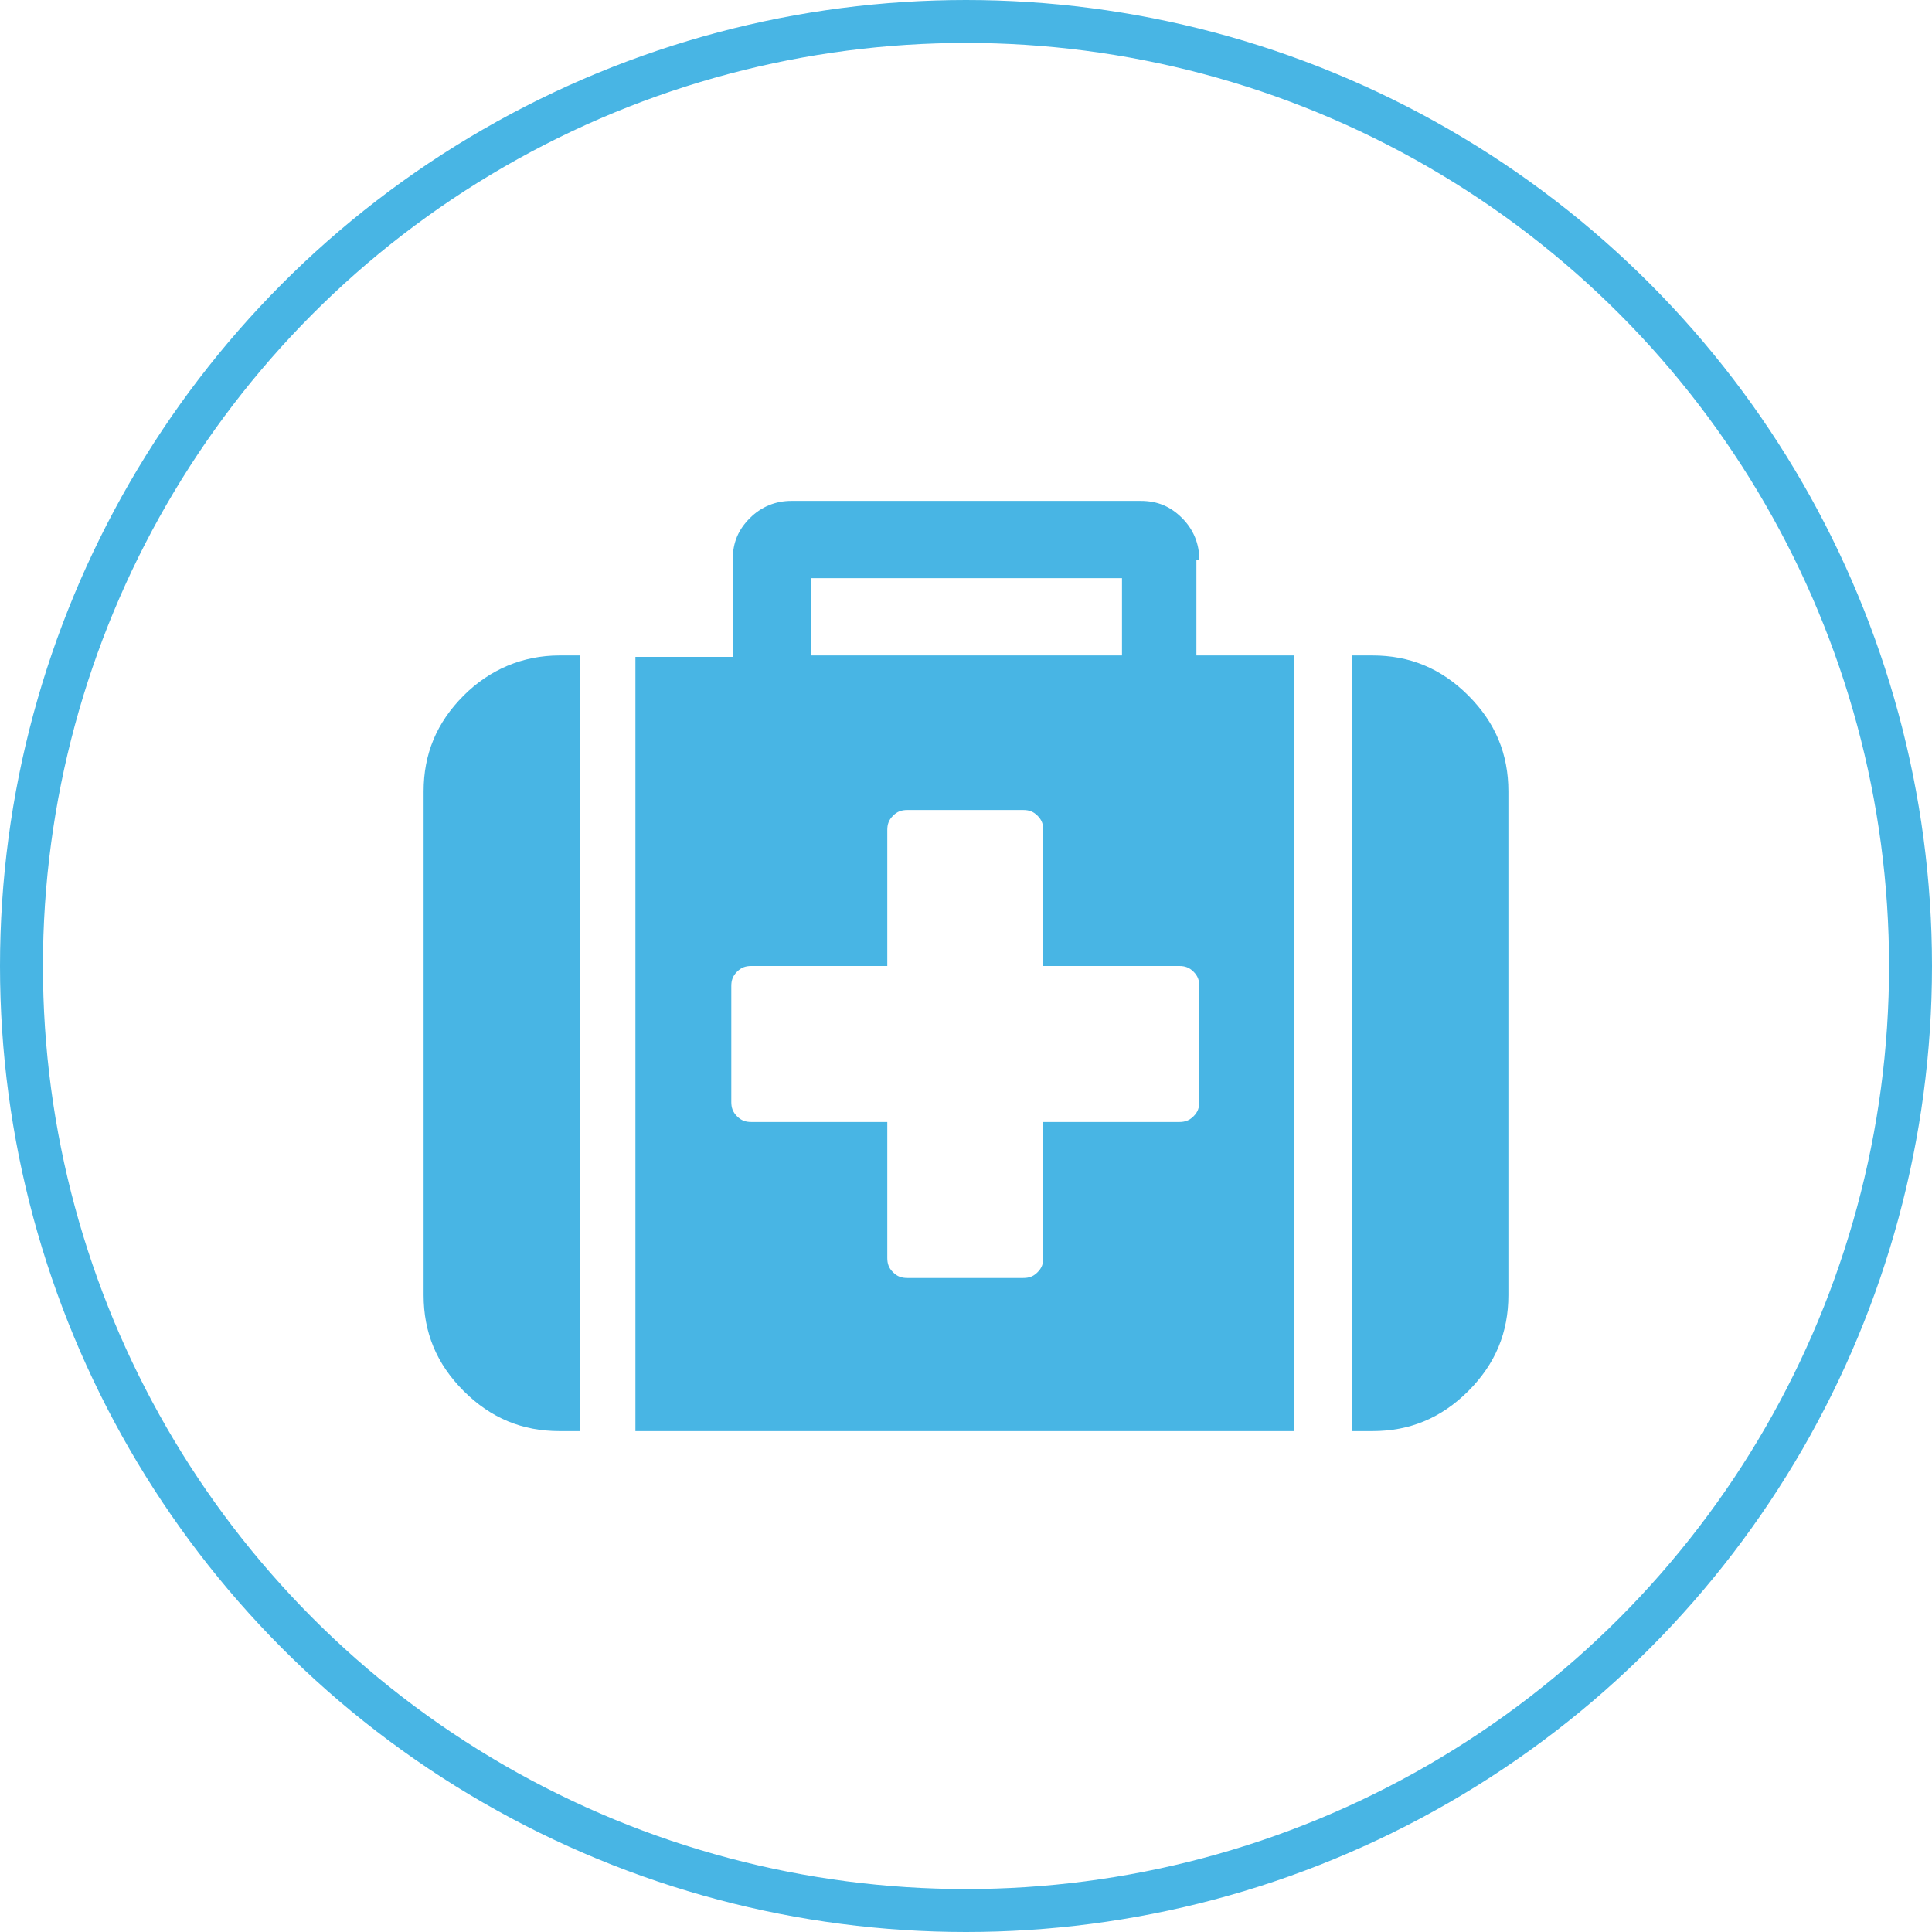 <svg xmlns="http://www.w3.org/2000/svg" viewBox="0 0 135 135" enable-background="new 0 0 135 135"><g><circle cx="67.5" cy="67.5" r="66" fill="none" stroke="#48B5E4" stroke-width="3" stroke-miterlimit="10"/><g fill="#48B5E4"><path d="M32.4 48.6c-1.9 1.9-2.8 4.1-2.8 6.7v35.2c0 2.6.9 4.8 2.8 6.7s4.1 2.8 6.7 2.8h1.4V45.8h-1.4c-2.6 0-4.9 1-6.7 2.8zM83.8 39.1c0-1.1-.4-2.1-1.2-2.9S80.9 35 79.7 35H55.3c-1.1 0-2.1.4-2.9 1.2s-1.2 1.7-1.2 2.9v6.8h-6.8V100h46V45.8h-6.8v-6.7zm-27.1 1.3h21.7v5.4H56.7v-5.4zM83.8 77c0 .4-.1.7-.4 1s-.6.4-1 .4h-9.5v9.5c0 .4-.1.7-.4 1s-.6.4-1 .4h-8.1c-.4 0-.7-.1-1-.4s-.4-.6-.4-1v-9.5h-9.5c-.4 0-.7-.1-1-.4s-.4-.6-.4-1v-8.1c0-.4.1-.7.4-1s.6-.4 1-.4H62V58c0-.4.1-.7.4-1s.6-.4 1-.4h8.1c.4 0 .7.1 1 .4s.4.6.4 1v9.5h9.5c.4 0 .7.1 1 .4s.4.6.4 1V77zM102.6 48.6c-1.9-1.9-4.1-2.8-6.7-2.8h-1.4V100h1.4c2.6 0 4.8-.9 6.7-2.8s2.8-4.1 2.8-6.7V55.3c0-2.6-.9-4.8-2.8-6.7z"/></g></g></svg>